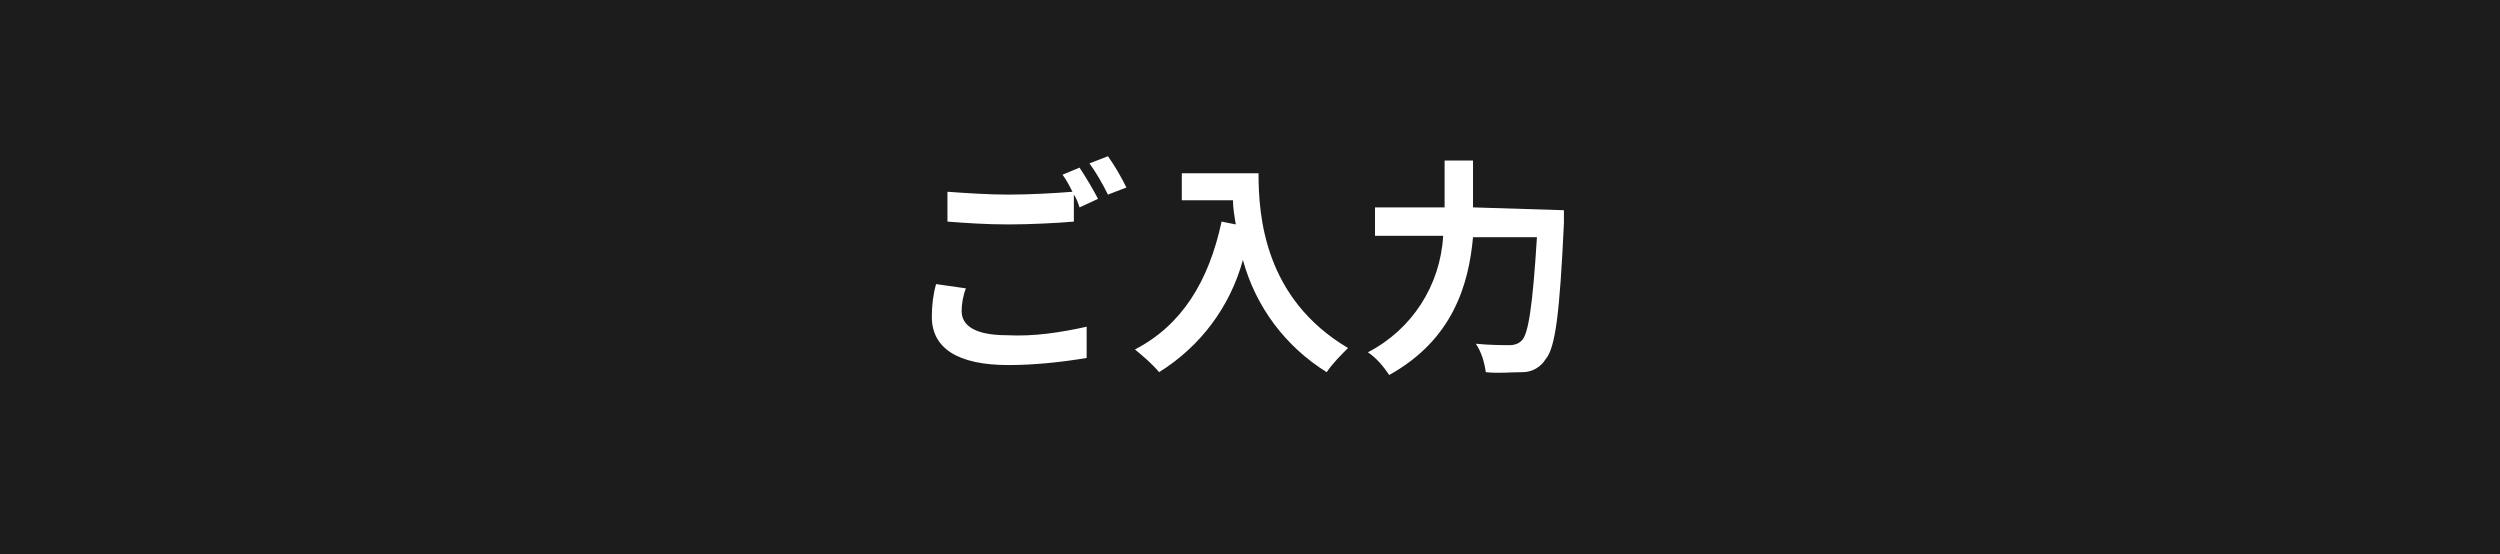 <?xml version="1.0" encoding="utf-8"?>
<!-- Generator: Adobe Illustrator 23.0.6, SVG Export Plug-In . SVG Version: 6.00 Build 0)  -->
<svg version="1.1" id="form-nav-current-01.svg" xmlns="http://www.w3.org/2000/svg" xmlns:xlink="http://www.w3.org/1999/xlink"
	 x="0px" y="0px" viewBox="0 0 176 39" style="enable-background:new 0 0 176 39;" xml:space="preserve" preserveAspectRatio="xMinYMid" width="176" height="39">
<style type="text/css">
	.st0{fill:#1C1C1C;}
	.st1{fill-rule:evenodd;clip-rule:evenodd;fill:#FFFFFF;}
</style>
<rect id="長方形_822_のコピー_3" class="st0" width="176" height="39"/>
<path id="ご入力" class="st1" d="M65.9,20c-0.2,0.7-0.3,1.5-0.3,2.3c0,2.2,1.8,3.4,5.4,3.4c1.8,0,3.7-0.2,5.5-0.5l0-2.2
	c-1.8,0.4-3.7,0.7-5.6,0.6c-2.3,0-3.2-0.7-3.2-1.7c0-0.5,0.1-1.1,0.3-1.6L65.9,20z M74.8,12.3c0.3,0.4,0.5,0.8,0.7,1.2
	c-1.2,0.1-3,0.2-4.5,0.2c-1.4,0-2.9-0.1-4.3-0.2v2.1c1.3,0.1,2.7,0.2,4.3,0.2c1.5,0,3.5-0.1,4.6-0.2v-1.9c0.2,0.3,0.3,0.6,0.4,0.9
	l1.3-0.6c-0.3-0.6-0.9-1.6-1.3-2.2L74.8,12.3z M76.7,11.5c0.5,0.7,0.9,1.4,1.3,2.2l1.3-0.5c-0.4-0.8-0.8-1.5-1.3-2.2L76.7,11.5z
	 M83.2,12.2v1.9h3.6c0,0.5,0.1,1.1,0.2,1.7l-1-0.2c-0.9,4.2-2.8,7.3-6.1,9c0.6,0.5,1.2,1,1.7,1.6c2.9-1.8,5-4.6,5.9-7.9
	c0.9,3.3,3,6.1,5.9,7.9c0.4-0.6,1-1.2,1.5-1.7c-5.9-3.5-6.3-9.3-6.3-12.3H83.2L83.2,12.2z M103.7,14.6v-3.3h-2v3.3h-4.9v2h4.8
	c-0.2,3.5-2.2,6.6-5.3,8.2c0.6,0.4,1.1,1,1.5,1.6c4.5-2.5,5.6-6.4,5.9-9.7h4.5c-0.3,4.8-0.6,6.9-1.1,7.3c-0.2,0.2-0.5,0.3-0.8,0.3
	c-0.4,0-1.4,0-2.4-0.1c0.4,0.6,0.6,1.3,0.7,2c0.9,0.1,1.7,0,2.6,0c0.7,0,1.3-0.4,1.6-0.9c0.7-0.8,1-3.2,1.3-9.6c0-0.3,0-0.9,0-0.9
	L103.7,14.6L103.7,14.6z"/>
</svg>
